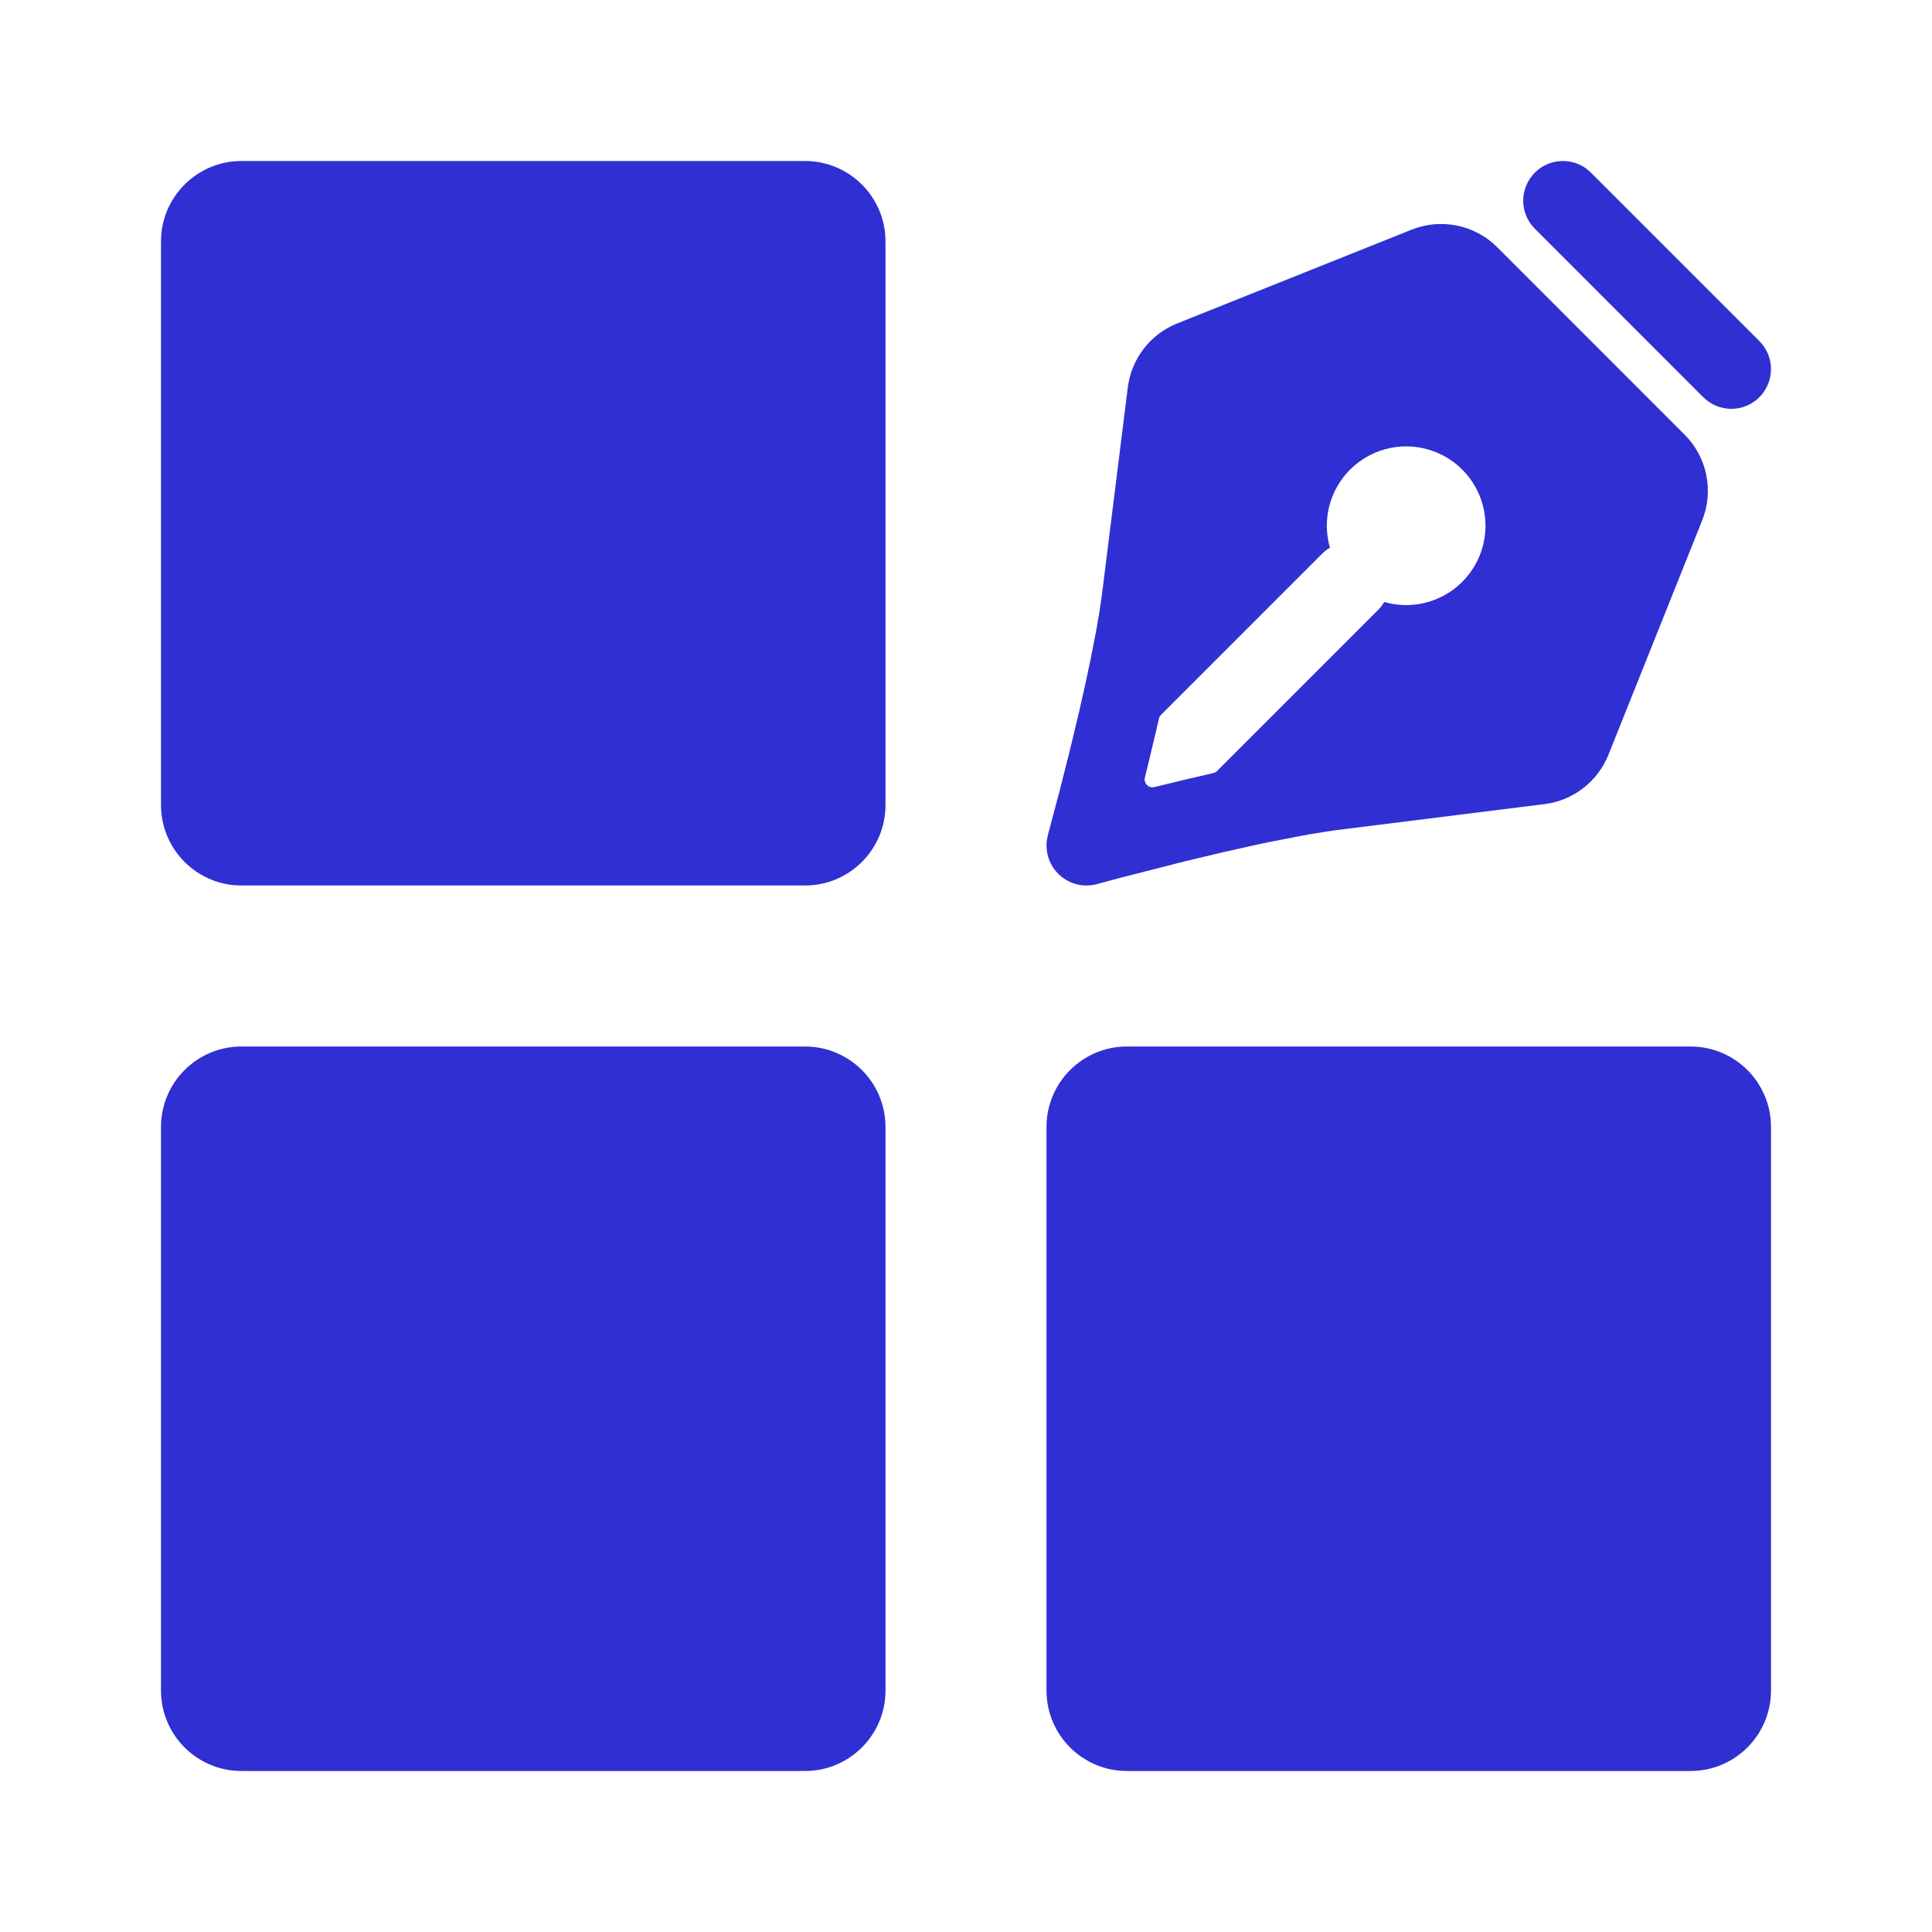 <svg width="48" height="48" viewBox="0 0 48 48" fill="none" xmlns="http://www.w3.org/2000/svg">
<path d="M4 6C4 4.895 4.895 4 6 4H20C21.105 4 22 4.895 22 6V20C22 21.105 21.105 22 20 22H6C4.895 22 4 21.105 4 20V6ZM4 28C4 26.895 4.895 26 6 26H20C21.105 26 22 26.895 22 28V42C22 43.105 21.105 44 20 44H6C4.895 44 4 43.105 4 42V28ZM26 28C26 26.895 26.895 26 28 26H42C43.105 26 44 26.895 44 28V42C44 43.105 43.105 44 42 44H28C26.895 44 26 43.105 26 42V28Z" fill="#2F2FD3"/>
<path d="M37.198 6.142L41.854 10.799C42.127 11.072 42.314 11.419 42.391 11.797C42.469 12.175 42.434 12.567 42.291 12.926L39.96 18.755C39.829 19.081 39.613 19.366 39.335 19.581C39.057 19.796 38.727 19.933 38.378 19.977L33.372 20.603C33.243 20.618 33.109 20.637 32.968 20.658L32.53 20.729L32.302 20.771L31.589 20.909L31.101 21.012L30.367 21.178L29.426 21.402L27.896 21.793L27.259 21.964C27.099 22.009 26.93 22.012 26.767 21.974C26.605 21.935 26.455 21.857 26.331 21.746C26.207 21.634 26.113 21.494 26.057 21.337C26.002 21.18 25.986 21.011 26.013 20.846L26.046 20.703L26.337 19.606L26.597 18.573L26.822 17.632L26.986 16.897L27.09 16.409L27.229 15.697L27.308 15.246L27.371 14.824L28.021 9.619C28.066 9.271 28.202 8.94 28.417 8.662C28.632 8.383 28.918 8.168 29.244 8.037L35.072 5.706C35.43 5.563 35.823 5.528 36.201 5.605C36.579 5.683 36.925 5.869 37.198 6.142ZM33.542 11.667C33.293 11.916 33.115 12.227 33.027 12.569C32.939 12.91 32.944 13.268 33.042 13.607C32.97 13.649 32.904 13.7 32.845 13.759L28.845 17.759C28.819 17.786 28.801 17.819 28.793 17.856L28.705 18.235L28.53 18.968L28.445 19.314C28.436 19.347 28.436 19.382 28.446 19.415C28.455 19.448 28.472 19.478 28.496 19.503C28.521 19.527 28.551 19.545 28.584 19.554C28.617 19.563 28.652 19.563 28.686 19.554L29.392 19.382L30.144 19.206C30.18 19.198 30.214 19.179 30.24 19.153L34.239 15.153C34.298 15.094 34.349 15.028 34.391 14.956C34.725 15.053 35.078 15.059 35.416 14.974C35.753 14.889 36.061 14.717 36.31 14.475C36.559 14.232 36.74 13.928 36.834 13.594C36.928 13.259 36.931 12.906 36.844 12.569C36.758 12.232 36.583 11.925 36.34 11.677C36.096 11.43 35.79 11.251 35.455 11.16C35.12 11.068 34.767 11.067 34.431 11.156C34.095 11.245 33.788 11.421 33.543 11.667H33.542ZM38.133 4.289C38.302 4.119 38.528 4.017 38.767 4.002C39.007 3.987 39.244 4.059 39.434 4.206L39.526 4.289L43.708 8.471C43.887 8.648 43.991 8.887 43.999 9.138C44.008 9.389 43.92 9.634 43.754 9.823C43.588 10.012 43.356 10.13 43.105 10.153C42.855 10.176 42.605 10.103 42.407 9.948L42.313 9.865L38.133 5.683C37.948 5.498 37.844 5.248 37.844 4.986C37.844 4.725 37.948 4.474 38.133 4.289Z" fill="#2F2FD3"/>
</svg>
